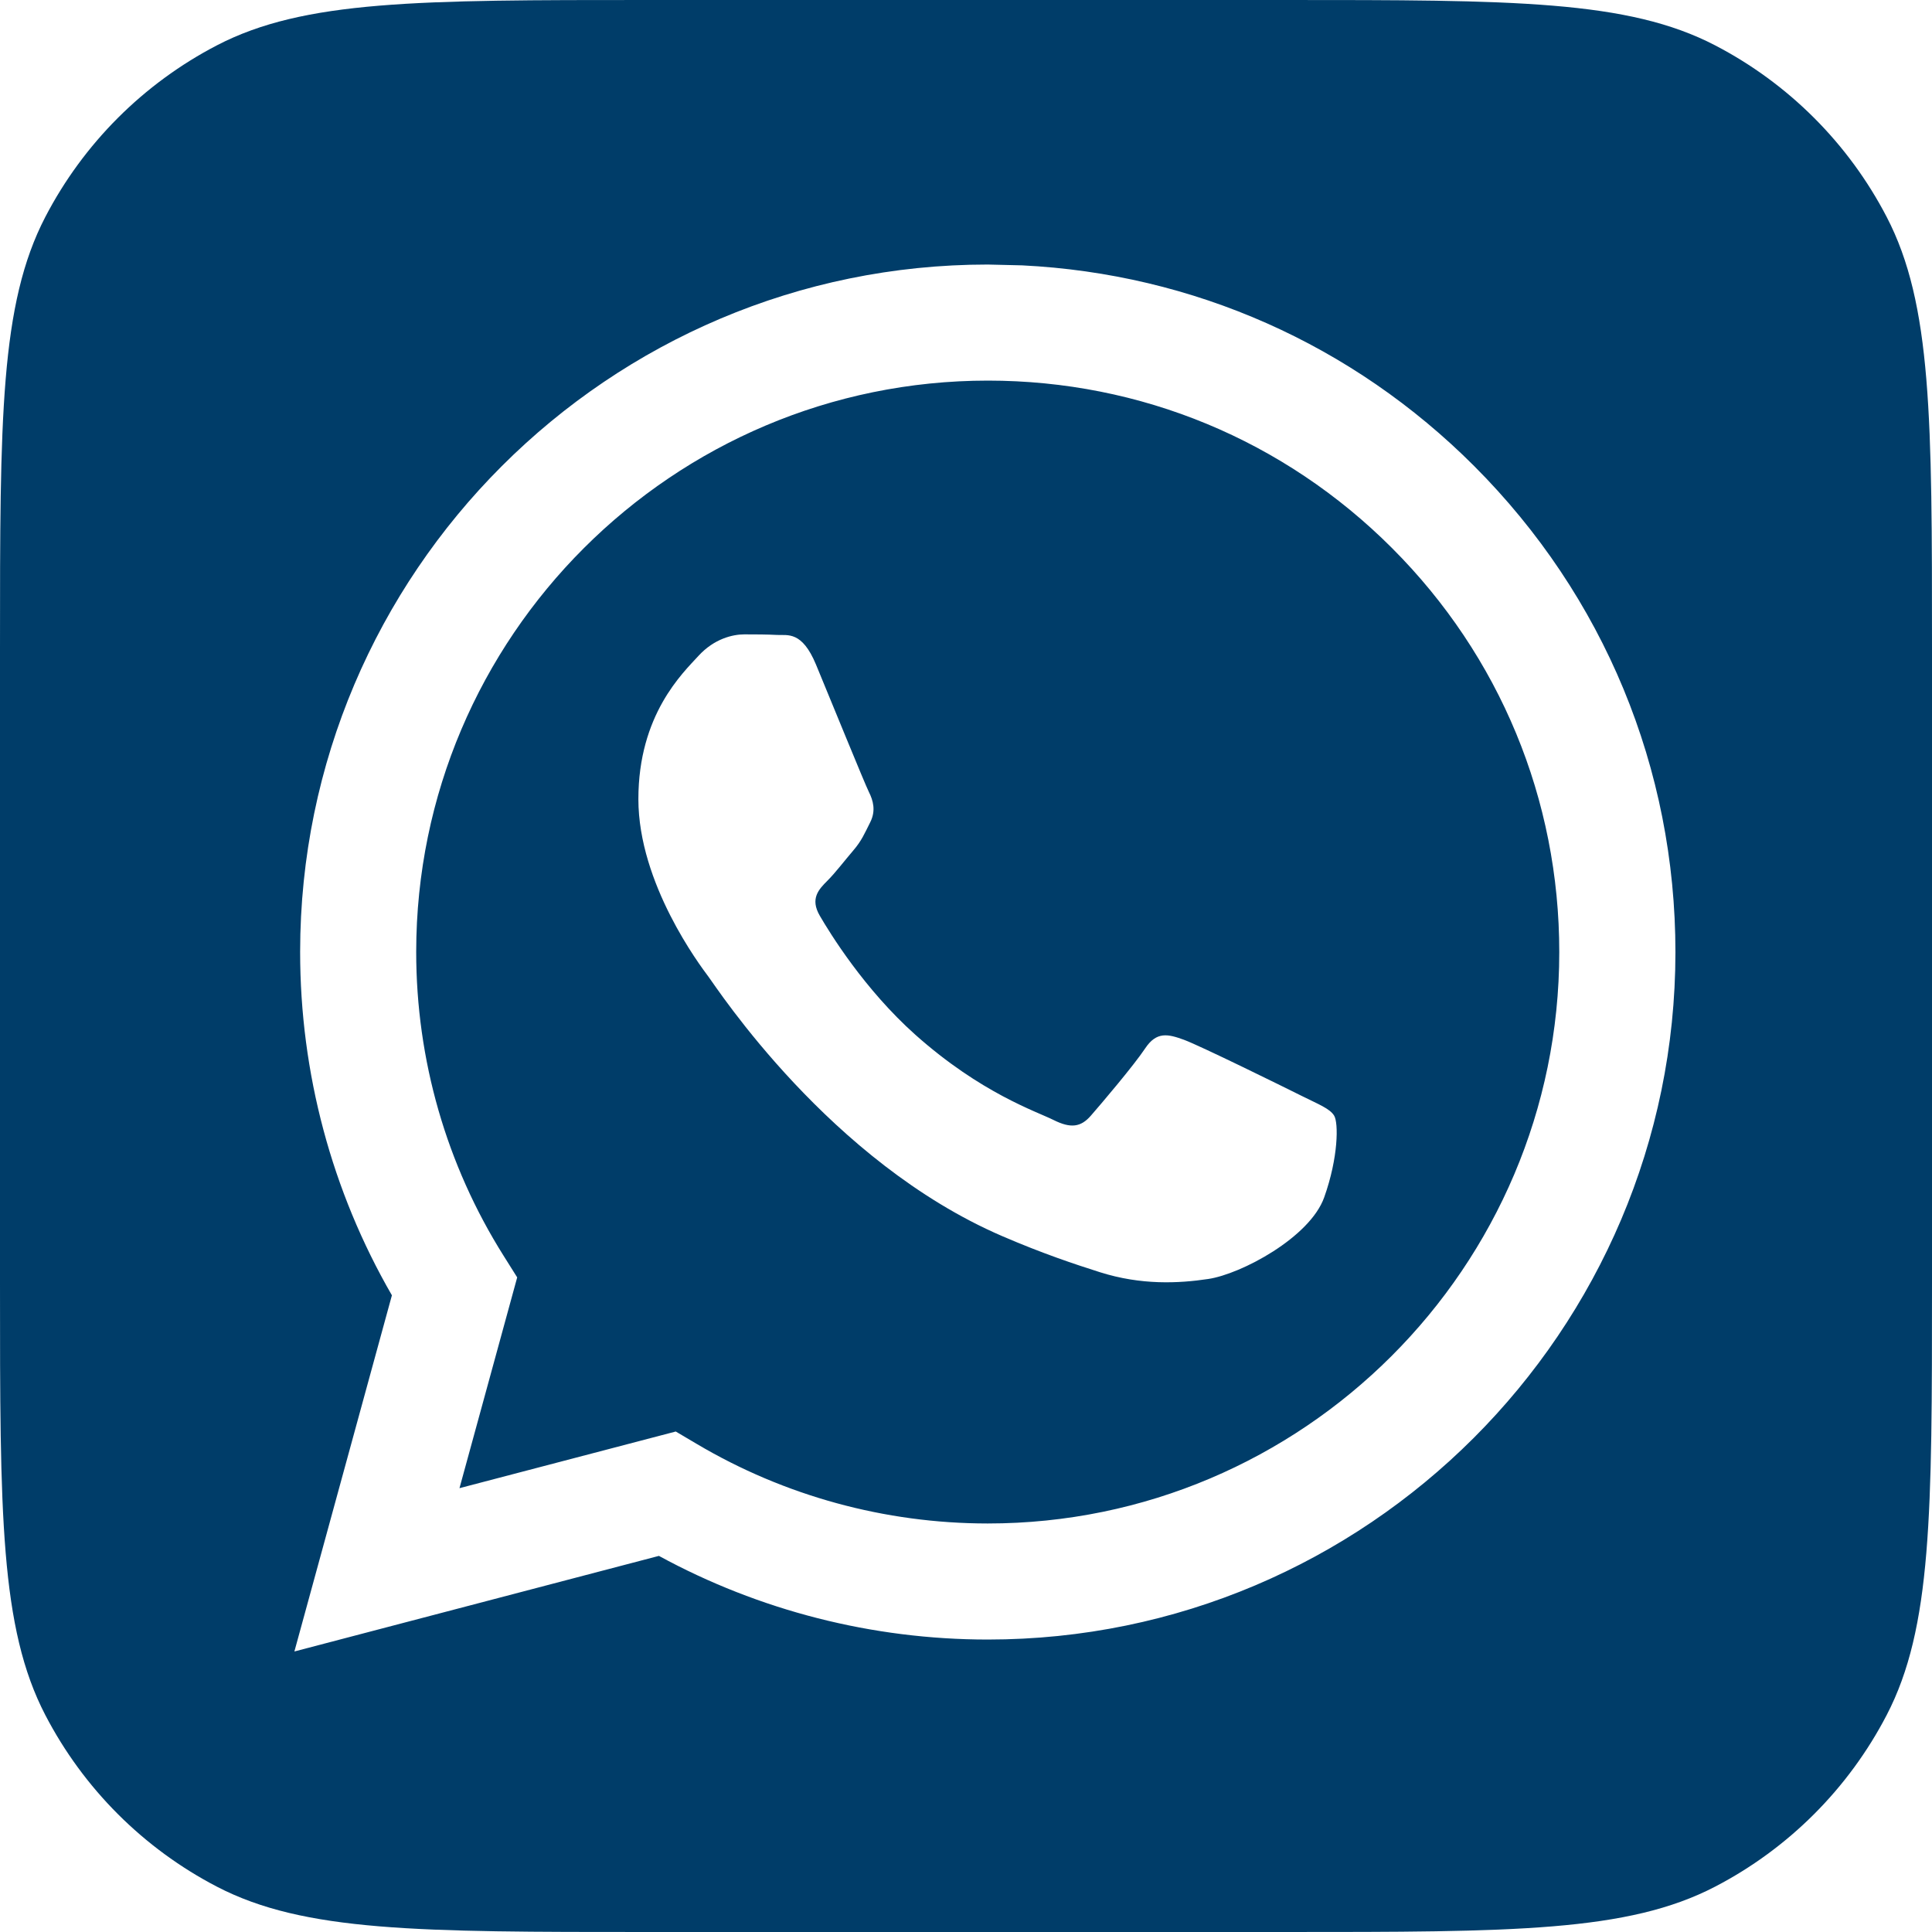 <svg xmlns="http://www.w3.org/2000/svg" width="40" height="40" viewBox="0 0 40 40" fill="none"><path d="M26.583 0C31.329 0 33.702 0 35.508 0.938C37.03 1.729 38.271 2.97 39.062 4.492C40 6.298 40 8.671 40 13.417V26.583C40 31.329 40 33.702 39.062 35.508C38.271 37.03 37.03 38.271 35.508 39.062C33.702 40 31.329 40 26.583 40H13.417C8.671 40 6.298 40 4.492 39.062C2.97 38.271 1.729 37.03 0.938 35.508C0 33.702 0 31.329 0 26.583V13.417C0 8.671 0 6.298 0.938 4.492C1.729 2.97 2.97 1.729 4.492 0.938C6.298 0 8.671 0 13.417 0H26.583ZM20.45 5.477C12.603 5.477 6.217 11.86 6.214 19.705C6.213 22.213 6.868 24.661 8.114 26.818L6.095 34.192L13.642 32.213C15.721 33.346 18.063 33.944 20.445 33.945H20.451C28.297 33.945 34.684 27.561 34.688 19.716C34.689 15.914 33.209 12.339 30.521 9.649C28.002 7.128 24.703 5.668 21.162 5.494L20.45 5.477ZM20.455 7.88C23.616 7.881 26.587 9.112 28.821 11.348C31.055 13.583 32.284 16.555 32.283 19.715C32.281 26.236 26.973 31.542 20.451 31.542H20.446C18.323 31.541 16.241 30.971 14.424 29.894L13.991 29.638L9.513 30.811L10.708 26.447L10.427 26C9.242 24.117 8.616 21.94 8.617 19.705C8.62 13.184 13.928 7.88 20.455 7.88ZM15.41 13.134C15.173 13.134 14.788 13.222 14.462 13.578C14.136 13.934 13.217 14.795 13.217 16.545C13.217 18.295 14.491 19.985 14.669 20.223C14.847 20.46 17.178 24.051 20.746 25.591C21.595 25.957 22.258 26.176 22.774 26.34C23.627 26.61 24.402 26.572 25.015 26.48C25.698 26.378 27.12 25.62 27.416 24.79C27.712 23.96 27.712 23.248 27.623 23.1C27.534 22.951 27.297 22.863 26.941 22.685C26.586 22.507 24.837 21.646 24.511 21.527C24.185 21.409 23.947 21.349 23.71 21.705C23.473 22.061 22.792 22.862 22.584 23.1C22.377 23.337 22.169 23.366 21.814 23.189C21.458 23.011 20.311 22.635 18.952 21.424C17.895 20.481 17.181 19.317 16.974 18.961C16.766 18.605 16.952 18.413 17.13 18.235C17.29 18.076 17.485 17.82 17.663 17.612C17.841 17.405 17.9 17.256 18.019 17.02C18.137 16.782 18.078 16.574 17.989 16.396C17.9 16.218 17.189 14.468 16.893 13.756C16.604 13.063 16.31 13.156 16.092 13.146C15.885 13.135 15.647 13.134 15.41 13.134Z" fill="#003D69"></path></svg>